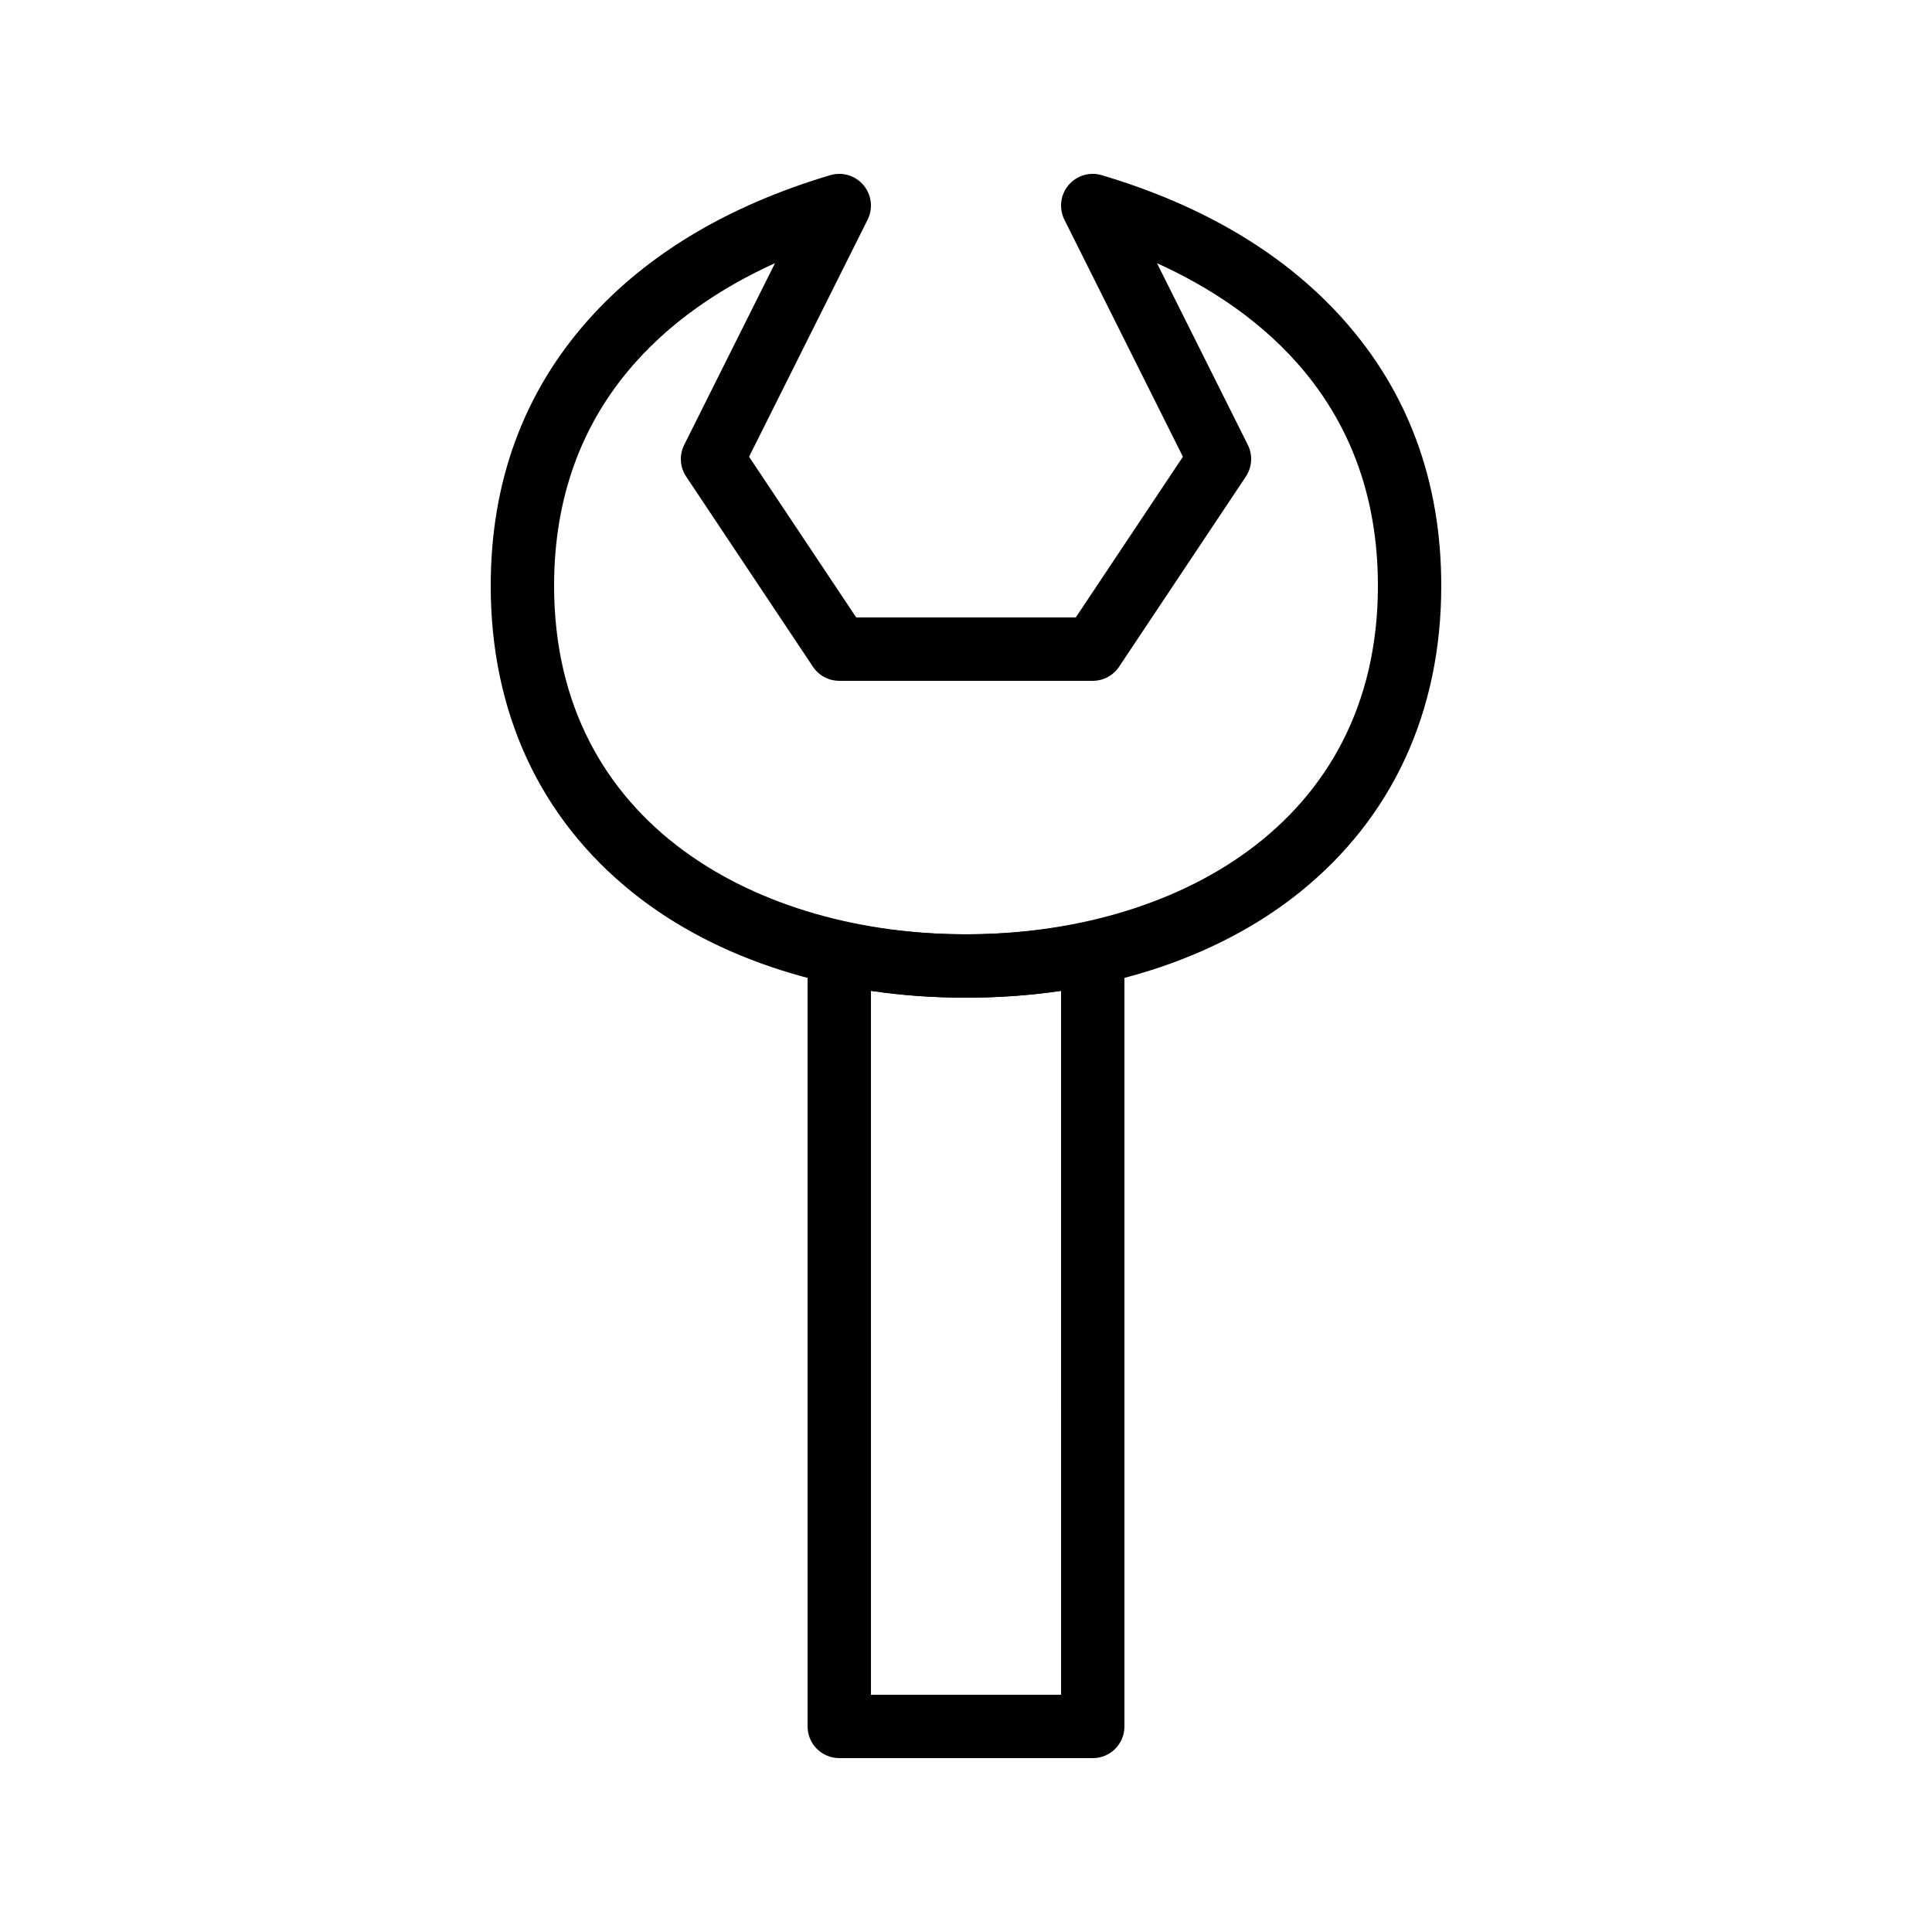 <?xml version="1.0" encoding="UTF-8"?>
<!-- Uploaded to: SVG Repo, www.svgrepo.com, Generator: SVG Repo Mixer Tools -->
<svg fill="#000000" width="800px" height="800px" version="1.1" viewBox="144 144 512 512" xmlns="http://www.w3.org/2000/svg">
 <g>
  <path d="m433.59 609.92h-67.176c-4.637 0-8.398-3.762-8.398-8.398l0.004-204.96c0-2.535 1.145-4.934 3.117-6.531 1.973-1.594 4.559-2.211 7.035-1.68 10.098 2.164 20.809 3.258 31.832 3.258s21.734-1.098 31.828-3.258c2.481-0.531 5.066 0.086 7.039 1.68 1.969 1.598 3.117 3.996 3.117 6.531v204.97c0 4.637-3.762 8.395-8.398 8.395zm-58.777-16.793h50.383l-0.004-186.53c-8.168 1.199-16.602 1.805-25.191 1.805s-17.023-0.605-25.191-1.805z"/>
  <path d="m400 408.39c-34.59 0-65.98-9.902-88.379-27.883-24.582-19.727-37.574-47.832-37.574-81.273 0-27.523 8.715-51.25 25.906-70.52 15.492-17.367 37.047-30.246 64.062-38.289 3.207-0.957 6.676 0.086 8.828 2.648s2.574 6.16 1.078 9.152l-31.41 62.816 28.395 42.586h58.188l28.391-42.586-31.406-62.816c-1.496-2.992-1.074-6.59 1.078-9.152s5.617-3.606 8.828-2.648c27.02 8.039 48.574 20.922 64.066 38.289 17.184 19.266 25.898 42.992 25.898 70.52 0 33.441-12.992 61.547-37.57 81.277-22.402 17.977-53.789 27.879-88.379 27.879zm-50.613-194.65c-27.383 12.422-58.547 37.18-58.547 85.492 0 63.805 54.824 92.363 109.16 92.363s109.16-28.559 109.16-92.363c0-48.309-31.164-73.066-58.551-85.492l24.074 48.148c1.348 2.695 1.148 5.906-0.523 8.414l-33.586 50.383c-1.559 2.336-4.18 3.738-6.984 3.738h-67.176c-2.809 0-5.43-1.402-6.984-3.738l-33.586-50.383c-1.672-2.508-1.871-5.719-0.523-8.414z"/>
 </g>
</svg>